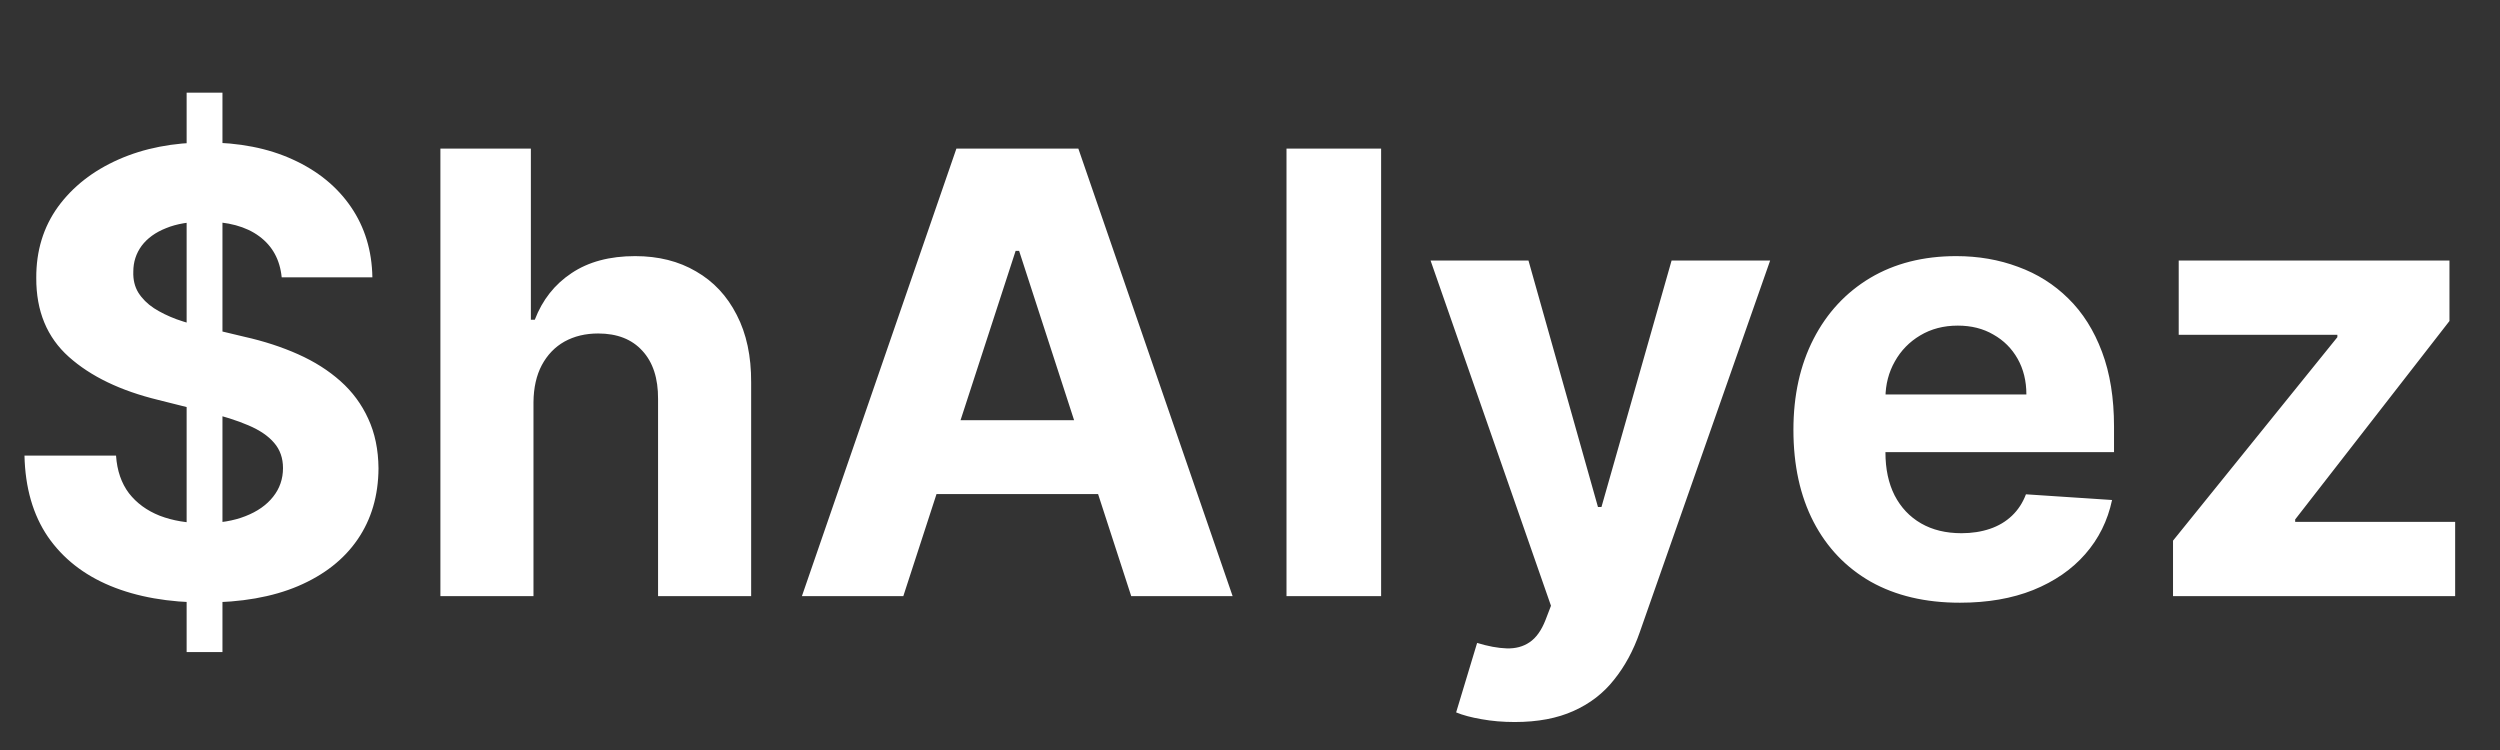 <svg width="130" height="39" viewBox="0 0 130 39" fill="none" xmlns="http://www.w3.org/2000/svg">
	<rect x="0" y="0" width="130" height="39" fill="#333333" stroke="none"/>
	<path d="M9.705 33.909V4.818H11.568V33.909H9.705ZM14.648 14.421C14.557 13.504 14.167 12.792 13.477 12.284C12.788 11.777 11.852 11.523 10.671 11.523C9.867 11.523 9.189 11.636 8.636 11.864C8.083 12.083 7.659 12.39 7.364 12.784C7.076 13.178 6.932 13.625 6.932 14.125C6.917 14.542 7.004 14.905 7.193 15.216C7.39 15.527 7.659 15.796 8 16.023C8.341 16.242 8.735 16.436 9.182 16.602C9.629 16.761 10.106 16.898 10.614 17.011L12.704 17.511C13.72 17.739 14.652 18.042 15.5 18.421C16.349 18.799 17.083 19.265 17.704 19.818C18.326 20.371 18.807 21.023 19.148 21.773C19.496 22.523 19.674 23.383 19.682 24.352C19.674 25.776 19.311 27.011 18.591 28.057C17.879 29.095 16.849 29.901 15.5 30.477C14.159 31.046 12.542 31.329 10.648 31.329C8.769 31.329 7.133 31.042 5.739 30.466C4.352 29.89 3.269 29.038 2.489 27.909C1.716 26.773 1.311 25.367 1.273 23.693H6.034C6.087 24.474 6.311 25.125 6.705 25.648C7.106 26.163 7.64 26.553 8.307 26.818C8.981 27.076 9.742 27.204 10.591 27.204C11.424 27.204 12.148 27.083 12.761 26.841C13.383 26.599 13.864 26.261 14.204 25.829C14.546 25.398 14.716 24.901 14.716 24.341C14.716 23.818 14.561 23.379 14.25 23.023C13.947 22.667 13.5 22.364 12.909 22.114C12.326 21.864 11.61 21.636 10.761 21.432L8.227 20.796C6.265 20.318 4.716 19.572 3.58 18.557C2.443 17.542 1.879 16.174 1.886 14.454C1.879 13.046 2.254 11.814 3.011 10.761C3.777 9.708 4.826 8.886 6.159 8.295C7.492 7.705 9.008 7.409 10.704 7.409C12.432 7.409 13.939 7.705 15.227 8.295C16.523 8.886 17.53 9.708 18.25 10.761C18.97 11.814 19.341 13.034 19.364 14.421H14.648ZM27.741 20.909V31H22.901V7.727H27.605V16.625H27.81C28.204 15.595 28.84 14.788 29.719 14.204C30.598 13.614 31.7 13.318 33.026 13.318C34.238 13.318 35.294 13.583 36.196 14.114C37.105 14.636 37.81 15.39 38.31 16.375C38.817 17.352 39.067 18.523 39.06 19.886V31H34.219V20.75C34.226 19.674 33.954 18.837 33.401 18.239C32.855 17.64 32.09 17.341 31.105 17.341C30.446 17.341 29.863 17.481 29.355 17.761C28.855 18.042 28.461 18.451 28.173 18.989C27.893 19.519 27.749 20.159 27.741 20.909ZM46.972 31H41.699L49.733 7.727H56.074L64.097 31H58.824L52.994 13.046H52.812L46.972 31ZM46.642 21.852H59.097V25.693H46.642V21.852ZM71.818 7.727V31H66.898V7.727H71.818ZM78.764 37.545C78.151 37.545 77.575 37.496 77.037 37.398C76.507 37.307 76.067 37.189 75.719 37.045L76.81 33.432C77.378 33.606 77.889 33.701 78.344 33.716C78.806 33.731 79.204 33.625 79.537 33.398C79.878 33.17 80.154 32.784 80.367 32.239L80.651 31.5L74.389 13.546H79.48L83.094 26.364H83.276L86.923 13.546H92.048L85.264 32.886C84.938 33.826 84.495 34.644 83.935 35.341C83.382 36.045 82.681 36.587 81.832 36.966C80.984 37.352 79.961 37.545 78.764 37.545ZM101.918 31.341C100.122 31.341 98.577 30.977 97.281 30.25C95.993 29.515 95.001 28.477 94.304 27.136C93.607 25.788 93.258 24.193 93.258 22.352C93.258 20.557 93.607 18.981 94.304 17.625C95.001 16.269 95.982 15.212 97.247 14.454C98.52 13.697 100.012 13.318 101.724 13.318C102.876 13.318 103.948 13.504 104.94 13.875C105.94 14.239 106.812 14.788 107.554 15.523C108.304 16.258 108.887 17.182 109.304 18.296C109.721 19.401 109.929 20.697 109.929 22.182V23.511H95.19V20.511H105.372C105.372 19.814 105.221 19.197 104.918 18.659C104.615 18.121 104.194 17.701 103.656 17.398C103.126 17.087 102.509 16.932 101.804 16.932C101.069 16.932 100.418 17.102 99.849 17.443C99.289 17.776 98.849 18.227 98.531 18.796C98.213 19.356 98.05 19.981 98.043 20.671V23.523C98.043 24.386 98.202 25.133 98.52 25.761C98.846 26.39 99.304 26.875 99.895 27.216C100.486 27.557 101.187 27.727 101.997 27.727C102.535 27.727 103.027 27.651 103.474 27.5C103.921 27.349 104.304 27.121 104.622 26.818C104.94 26.515 105.183 26.144 105.349 25.704L109.827 26C109.599 27.076 109.134 28.015 108.429 28.818C107.732 29.614 106.83 30.235 105.724 30.682C104.626 31.121 103.357 31.341 101.918 31.341ZM112.997 31V28.114L121.543 17.534V17.409H113.293V13.546H127.372V16.693L119.349 27.011V27.136H127.668V31H112.997Z" fill="white" />
</svg>

